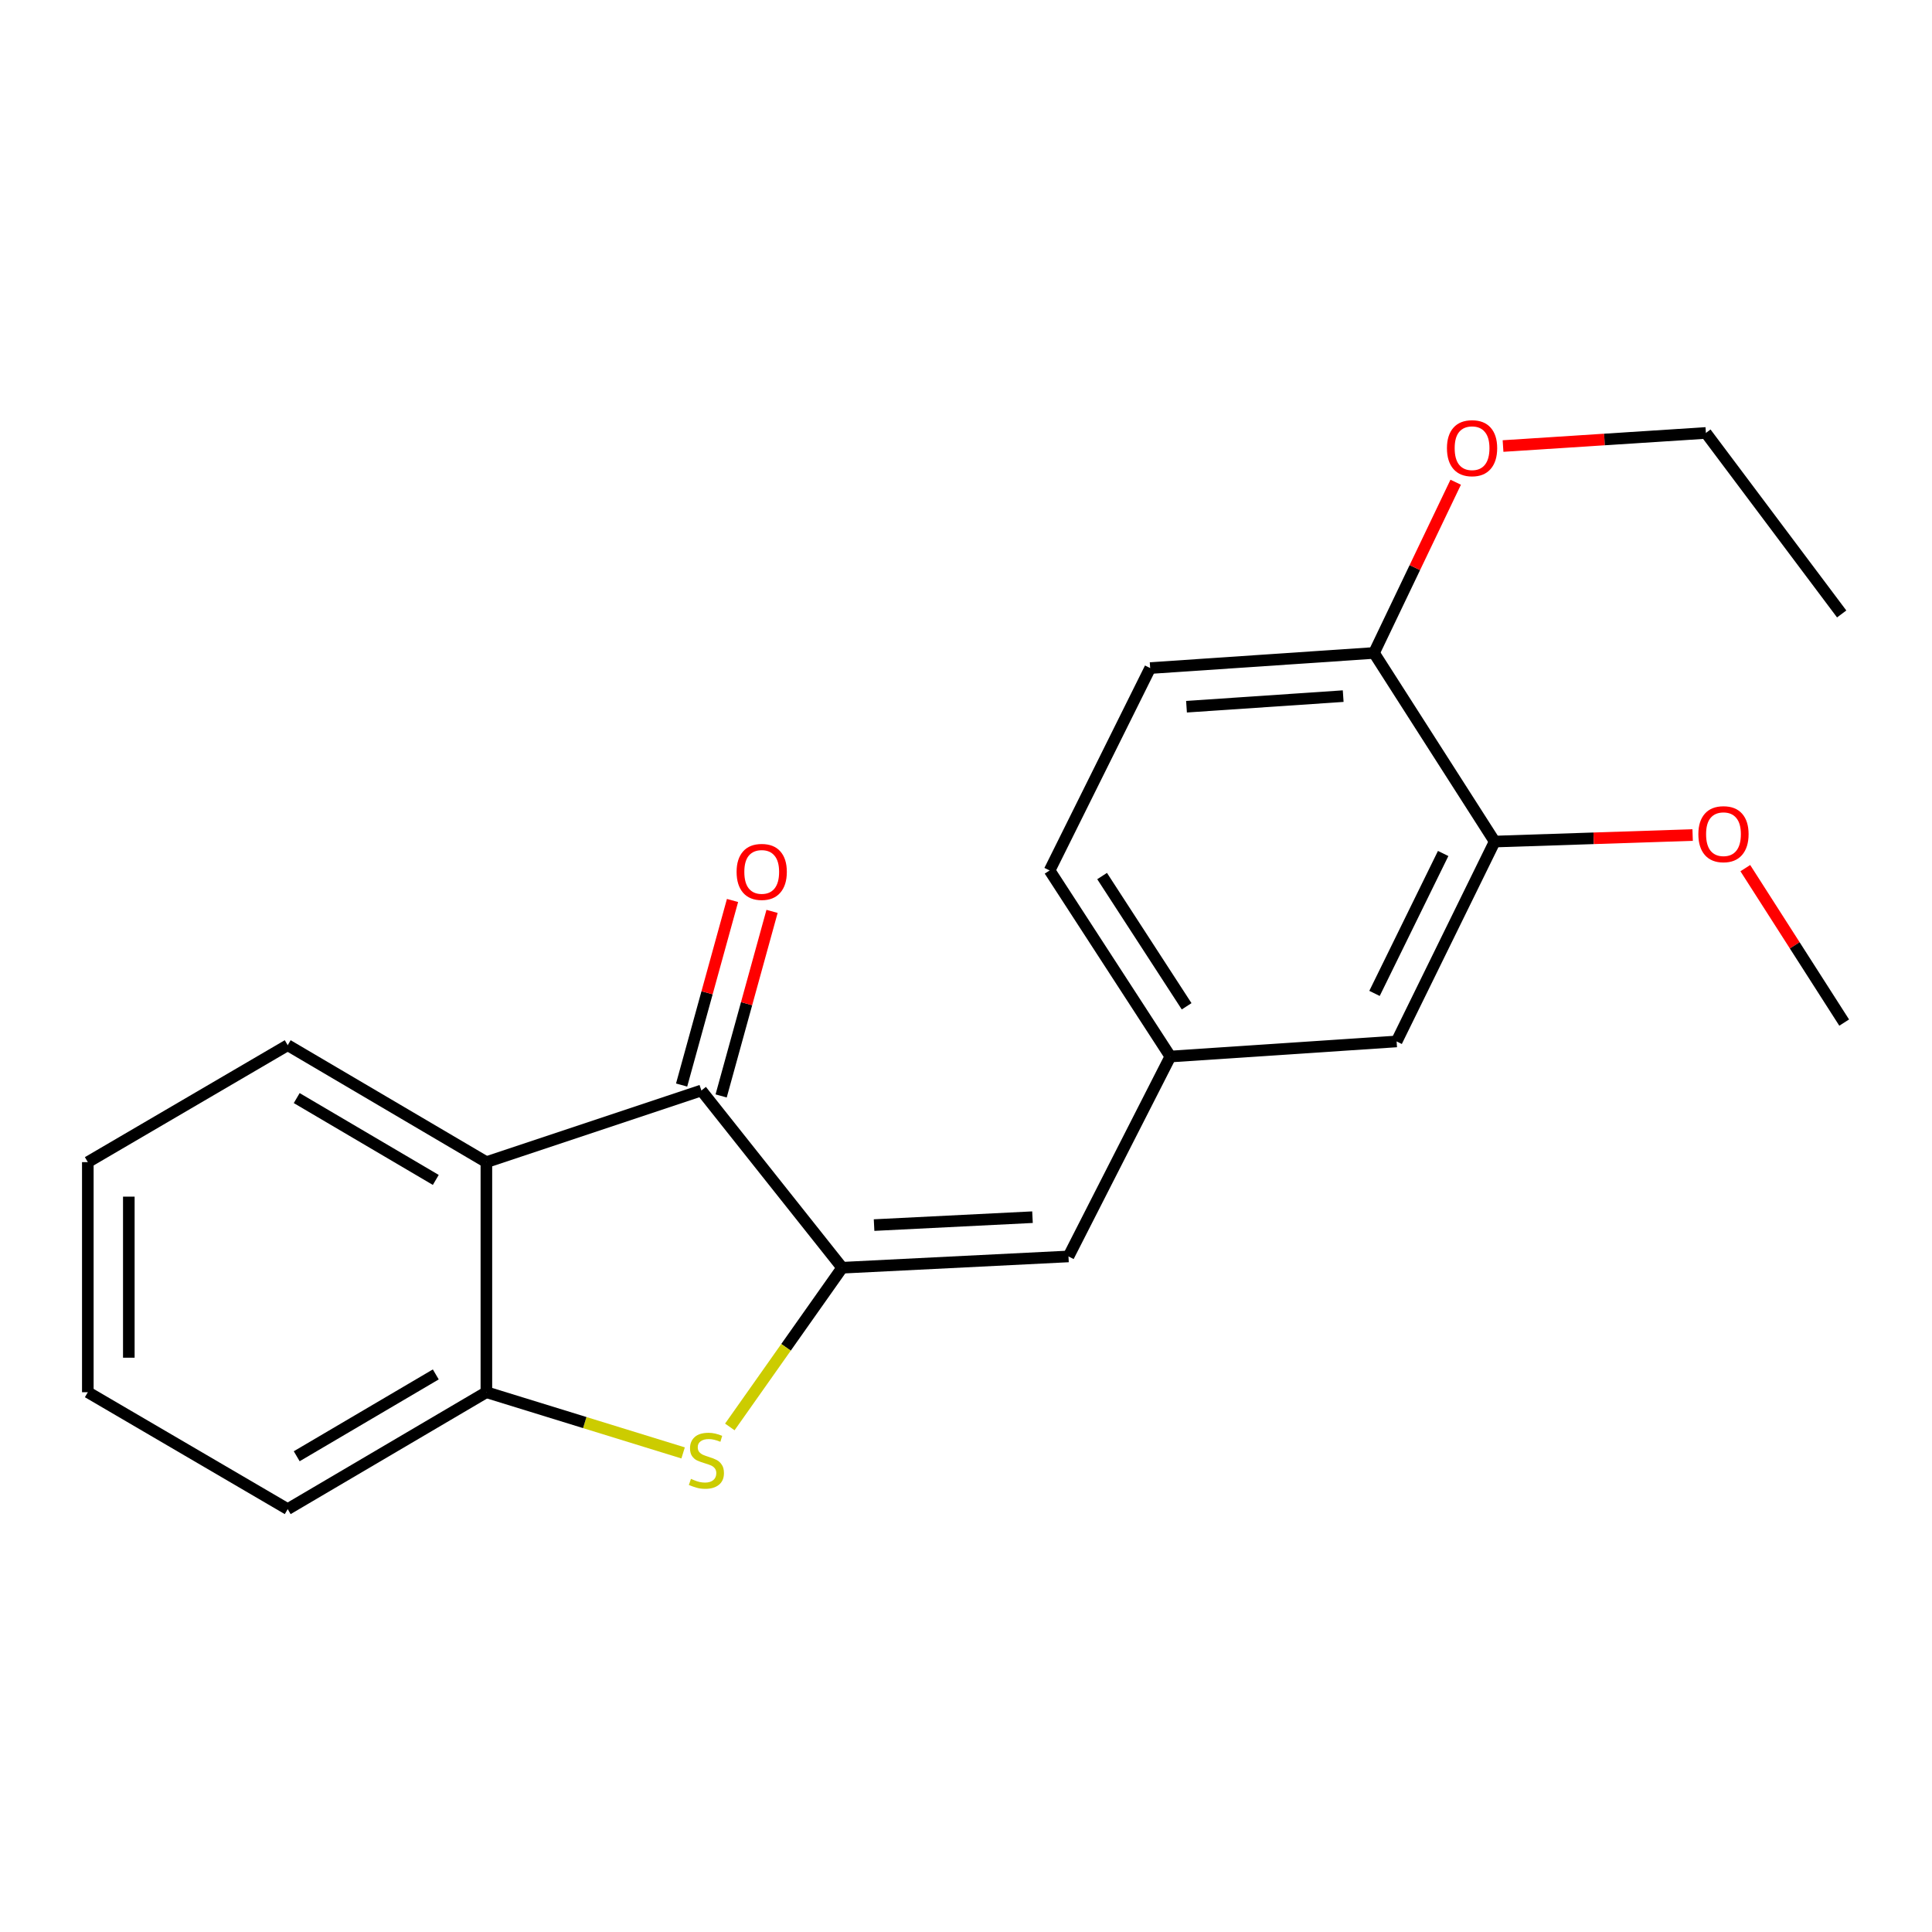<?xml version='1.0' encoding='iso-8859-1'?>
<svg version='1.1' baseProfile='full'
              xmlns='http://www.w3.org/2000/svg'
                      xmlns:rdkit='http://www.rdkit.org/xml'
                      xmlns:xlink='http://www.w3.org/1999/xlink'
                  xml:space='preserve'
width='1000px' height='1000px' viewBox='0 0 1000 1000'>
<!-- END OF HEADER -->
<rect style='opacity:1.0;fill:#FFFFFF;stroke:none' width='1000' height='1000' x='0' y='0'> </rect>
<path class='bond-0' d='M 435.907,656.177 L 406.829,697.379' style='fill:none;fill-rule:evenodd;stroke:#000000;stroke-width:6px;stroke-linecap:butt;stroke-linejoin:miter;stroke-opacity:1' />
<path class='bond-0' d='M 406.829,697.379 L 377.751,738.581' style='fill:none;fill-rule:evenodd;stroke:#CCCC00;stroke-width:6px;stroke-linecap:butt;stroke-linejoin:miter;stroke-opacity:1' />
<path class='bond-1' d='M 435.907,656.177 L 363.03,564.436' style='fill:none;fill-rule:evenodd;stroke:#000000;stroke-width:6px;stroke-linecap:butt;stroke-linejoin:miter;stroke-opacity:1' />
<path class='bond-4' d='M 435.907,656.177 L 553.045,650.329' style='fill:none;fill-rule:evenodd;stroke:#000000;stroke-width:6px;stroke-linecap:butt;stroke-linejoin:miter;stroke-opacity:1' />
<path class='bond-4' d='M 452.42,634.103 L 534.416,630.01' style='fill:none;fill-rule:evenodd;stroke:#000000;stroke-width:6px;stroke-linecap:butt;stroke-linejoin:miter;stroke-opacity:1' />
<path class='bond-3' d='M 353.577,752.027 L 302.664,736.319' style='fill:none;fill-rule:evenodd;stroke:#CCCC00;stroke-width:6px;stroke-linecap:butt;stroke-linejoin:miter;stroke-opacity:1' />
<path class='bond-3' d='M 302.664,736.319 L 251.752,720.612' style='fill:none;fill-rule:evenodd;stroke:#000000;stroke-width:6px;stroke-linecap:butt;stroke-linejoin:miter;stroke-opacity:1' />
<path class='bond-2' d='M 363.03,564.436 L 251.752,601.517' style='fill:none;fill-rule:evenodd;stroke:#000000;stroke-width:6px;stroke-linecap:butt;stroke-linejoin:miter;stroke-opacity:1' />
<path class='bond-7' d='M 373.26,567.257 L 386.435,519.494' style='fill:none;fill-rule:evenodd;stroke:#000000;stroke-width:6px;stroke-linecap:butt;stroke-linejoin:miter;stroke-opacity:1' />
<path class='bond-7' d='M 386.435,519.494 L 399.611,471.73' style='fill:none;fill-rule:evenodd;stroke:#FF0000;stroke-width:6px;stroke-linecap:butt;stroke-linejoin:miter;stroke-opacity:1' />
<path class='bond-7' d='M 352.801,561.614 L 365.977,513.85' style='fill:none;fill-rule:evenodd;stroke:#000000;stroke-width:6px;stroke-linecap:butt;stroke-linejoin:miter;stroke-opacity:1' />
<path class='bond-7' d='M 365.977,513.85 L 379.152,466.086' style='fill:none;fill-rule:evenodd;stroke:#FF0000;stroke-width:6px;stroke-linecap:butt;stroke-linejoin:miter;stroke-opacity:1' />
<path class='bond-13' d='M 251.752,601.517 L 148.916,540.996' style='fill:none;fill-rule:evenodd;stroke:#000000;stroke-width:6px;stroke-linecap:butt;stroke-linejoin:miter;stroke-opacity:1' />
<path class='bond-13' d='M 225.562,610.729 L 153.577,568.365' style='fill:none;fill-rule:evenodd;stroke:#000000;stroke-width:6px;stroke-linecap:butt;stroke-linejoin:miter;stroke-opacity:1' />
<path class='bond-21' d='M 251.752,601.517 L 251.752,720.612' style='fill:none;fill-rule:evenodd;stroke:#000000;stroke-width:6px;stroke-linecap:butt;stroke-linejoin:miter;stroke-opacity:1' />
<path class='bond-15' d='M 251.752,720.612 L 148.916,781.12' style='fill:none;fill-rule:evenodd;stroke:#000000;stroke-width:6px;stroke-linecap:butt;stroke-linejoin:miter;stroke-opacity:1' />
<path class='bond-15' d='M 225.564,711.397 L 153.579,753.753' style='fill:none;fill-rule:evenodd;stroke:#000000;stroke-width:6px;stroke-linecap:butt;stroke-linejoin:miter;stroke-opacity:1' />
<path class='bond-6' d='M 553.045,650.329 L 605.772,546.856' style='fill:none;fill-rule:evenodd;stroke:#000000;stroke-width:6px;stroke-linecap:butt;stroke-linejoin:miter;stroke-opacity:1' />
<path class='bond-5' d='M 773.645,435.59 L 722.887,539.051' style='fill:none;fill-rule:evenodd;stroke:#000000;stroke-width:6px;stroke-linecap:butt;stroke-linejoin:miter;stroke-opacity:1' />
<path class='bond-5' d='M 746.978,441.761 L 711.447,514.184' style='fill:none;fill-rule:evenodd;stroke:#000000;stroke-width:6px;stroke-linecap:butt;stroke-linejoin:miter;stroke-opacity:1' />
<path class='bond-12' d='M 773.645,435.59 L 824.875,433.901' style='fill:none;fill-rule:evenodd;stroke:#000000;stroke-width:6px;stroke-linecap:butt;stroke-linejoin:miter;stroke-opacity:1' />
<path class='bond-12' d='M 824.875,433.901 L 876.106,432.213' style='fill:none;fill-rule:evenodd;stroke:#FF0000;stroke-width:6px;stroke-linecap:butt;stroke-linejoin:miter;stroke-opacity:1' />
<path class='bond-23' d='M 773.645,435.59 L 711.179,337.965' style='fill:none;fill-rule:evenodd;stroke:#000000;stroke-width:6px;stroke-linecap:butt;stroke-linejoin:miter;stroke-opacity:1' />
<path class='bond-8' d='M 605.772,546.856 L 722.887,539.051' style='fill:none;fill-rule:evenodd;stroke:#000000;stroke-width:6px;stroke-linecap:butt;stroke-linejoin:miter;stroke-opacity:1' />
<path class='bond-11' d='M 605.772,546.856 L 543.271,450.552' style='fill:none;fill-rule:evenodd;stroke:#000000;stroke-width:6px;stroke-linecap:butt;stroke-linejoin:miter;stroke-opacity:1' />
<path class='bond-11' d='M 614.199,520.857 L 570.448,453.444' style='fill:none;fill-rule:evenodd;stroke:#000000;stroke-width:6px;stroke-linecap:butt;stroke-linejoin:miter;stroke-opacity:1' />
<path class='bond-9' d='M 711.179,337.965 L 595.326,345.793' style='fill:none;fill-rule:evenodd;stroke:#000000;stroke-width:6px;stroke-linecap:butt;stroke-linejoin:miter;stroke-opacity:1' />
<path class='bond-9' d='M 695.232,360.313 L 614.135,365.794' style='fill:none;fill-rule:evenodd;stroke:#000000;stroke-width:6px;stroke-linecap:butt;stroke-linejoin:miter;stroke-opacity:1' />
<path class='bond-14' d='M 711.179,337.965 L 732.323,293.781' style='fill:none;fill-rule:evenodd;stroke:#000000;stroke-width:6px;stroke-linecap:butt;stroke-linejoin:miter;stroke-opacity:1' />
<path class='bond-14' d='M 732.323,293.781 L 753.467,249.597' style='fill:none;fill-rule:evenodd;stroke:#FF0000;stroke-width:6px;stroke-linecap:butt;stroke-linejoin:miter;stroke-opacity:1' />
<path class='bond-10' d='M 595.326,345.793 L 543.271,450.552' style='fill:none;fill-rule:evenodd;stroke:#000000;stroke-width:6px;stroke-linecap:butt;stroke-linejoin:miter;stroke-opacity:1' />
<path class='bond-17' d='M 903.371,449.344 L 928.958,489.316' style='fill:none;fill-rule:evenodd;stroke:#FF0000;stroke-width:6px;stroke-linecap:butt;stroke-linejoin:miter;stroke-opacity:1' />
<path class='bond-17' d='M 928.958,489.316 L 954.545,529.288' style='fill:none;fill-rule:evenodd;stroke:#000000;stroke-width:6px;stroke-linecap:butt;stroke-linejoin:miter;stroke-opacity:1' />
<path class='bond-18' d='M 148.916,540.996 L 45.455,601.517' style='fill:none;fill-rule:evenodd;stroke:#000000;stroke-width:6px;stroke-linecap:butt;stroke-linejoin:miter;stroke-opacity:1' />
<path class='bond-16' d='M 777.969,230.864 L 830.467,227.478' style='fill:none;fill-rule:evenodd;stroke:#FF0000;stroke-width:6px;stroke-linecap:butt;stroke-linejoin:miter;stroke-opacity:1' />
<path class='bond-16' d='M 830.467,227.478 L 882.966,224.092' style='fill:none;fill-rule:evenodd;stroke:#000000;stroke-width:6px;stroke-linecap:butt;stroke-linejoin:miter;stroke-opacity:1' />
<path class='bond-19' d='M 148.916,781.12 L 45.455,720.612' style='fill:none;fill-rule:evenodd;stroke:#000000;stroke-width:6px;stroke-linecap:butt;stroke-linejoin:miter;stroke-opacity:1' />
<path class='bond-20' d='M 882.966,224.092 L 953.249,317.779' style='fill:none;fill-rule:evenodd;stroke:#000000;stroke-width:6px;stroke-linecap:butt;stroke-linejoin:miter;stroke-opacity:1' />
<path class='bond-22' d='M 45.455,601.517 L 45.455,720.612' style='fill:none;fill-rule:evenodd;stroke:#000000;stroke-width:6px;stroke-linecap:butt;stroke-linejoin:miter;stroke-opacity:1' />
<path class='bond-22' d='M 66.677,619.381 L 66.677,702.748' style='fill:none;fill-rule:evenodd;stroke:#000000;stroke-width:6px;stroke-linecap:butt;stroke-linejoin:miter;stroke-opacity:1' />
<path  class='atom-1' d='M 357.636 765.467
Q 357.956 765.587, 359.276 766.147
Q 360.596 766.707, 362.036 767.067
Q 363.516 767.387, 364.956 767.387
Q 367.636 767.387, 369.196 766.107
Q 370.756 764.787, 370.756 762.507
Q 370.756 760.947, 369.956 759.987
Q 369.196 759.027, 367.996 758.507
Q 366.796 757.987, 364.796 757.387
Q 362.276 756.627, 360.756 755.907
Q 359.276 755.187, 358.196 753.667
Q 357.156 752.147, 357.156 749.587
Q 357.156 746.027, 359.556 743.827
Q 361.996 741.627, 366.796 741.627
Q 370.076 741.627, 373.796 743.187
L 372.876 746.267
Q 369.476 744.867, 366.916 744.867
Q 364.156 744.867, 362.636 746.027
Q 361.116 747.147, 361.156 749.107
Q 361.156 750.627, 361.916 751.547
Q 362.716 752.467, 363.836 752.987
Q 364.996 753.507, 366.916 754.107
Q 369.476 754.907, 370.996 755.707
Q 372.516 756.507, 373.596 758.147
Q 374.716 759.747, 374.716 762.507
Q 374.716 766.427, 372.076 768.547
Q 369.476 770.627, 365.116 770.627
Q 362.596 770.627, 360.676 770.067
Q 358.796 769.547, 356.556 768.627
L 357.636 765.467
' fill='#CCCC00'/>
<path  class='atom-8' d='M 381.263 451.292
Q 381.263 444.492, 384.623 440.692
Q 387.983 436.892, 394.263 436.892
Q 400.543 436.892, 403.903 440.692
Q 407.263 444.492, 407.263 451.292
Q 407.263 458.172, 403.863 462.092
Q 400.463 465.972, 394.263 465.972
Q 388.023 465.972, 384.623 462.092
Q 381.263 458.212, 381.263 451.292
M 394.263 462.772
Q 398.583 462.772, 400.903 459.892
Q 403.263 456.972, 403.263 451.292
Q 403.263 445.732, 400.903 442.932
Q 398.583 440.092, 394.263 440.092
Q 389.943 440.092, 387.583 442.892
Q 385.263 445.692, 385.263 451.292
Q 385.263 457.012, 387.583 459.892
Q 389.943 462.772, 394.263 462.772
' fill='#FF0000'/>
<path  class='atom-13' d='M 879.068 431.767
Q 879.068 424.967, 882.428 421.167
Q 885.788 417.367, 892.068 417.367
Q 898.348 417.367, 901.708 421.167
Q 905.068 424.967, 905.068 431.767
Q 905.068 438.647, 901.668 442.567
Q 898.268 446.447, 892.068 446.447
Q 885.828 446.447, 882.428 442.567
Q 879.068 438.687, 879.068 431.767
M 892.068 443.247
Q 896.388 443.247, 898.708 440.367
Q 901.068 437.447, 901.068 431.767
Q 901.068 426.207, 898.708 423.407
Q 896.388 420.567, 892.068 420.567
Q 887.748 420.567, 885.388 423.367
Q 883.068 426.167, 883.068 431.767
Q 883.068 437.487, 885.388 440.367
Q 887.748 443.247, 892.068 443.247
' fill='#FF0000'/>
<path  class='atom-15' d='M 748.937 231.978
Q 748.937 225.178, 752.297 221.378
Q 755.657 217.578, 761.937 217.578
Q 768.217 217.578, 771.577 221.378
Q 774.937 225.178, 774.937 231.978
Q 774.937 238.858, 771.537 242.778
Q 768.137 246.658, 761.937 246.658
Q 755.697 246.658, 752.297 242.778
Q 748.937 238.898, 748.937 231.978
M 761.937 243.458
Q 766.257 243.458, 768.577 240.578
Q 770.937 237.658, 770.937 231.978
Q 770.937 226.418, 768.577 223.618
Q 766.257 220.778, 761.937 220.778
Q 757.617 220.778, 755.257 223.578
Q 752.937 226.378, 752.937 231.978
Q 752.937 237.698, 755.257 240.578
Q 757.617 243.458, 761.937 243.458
' fill='#FF0000'/>
</svg>
